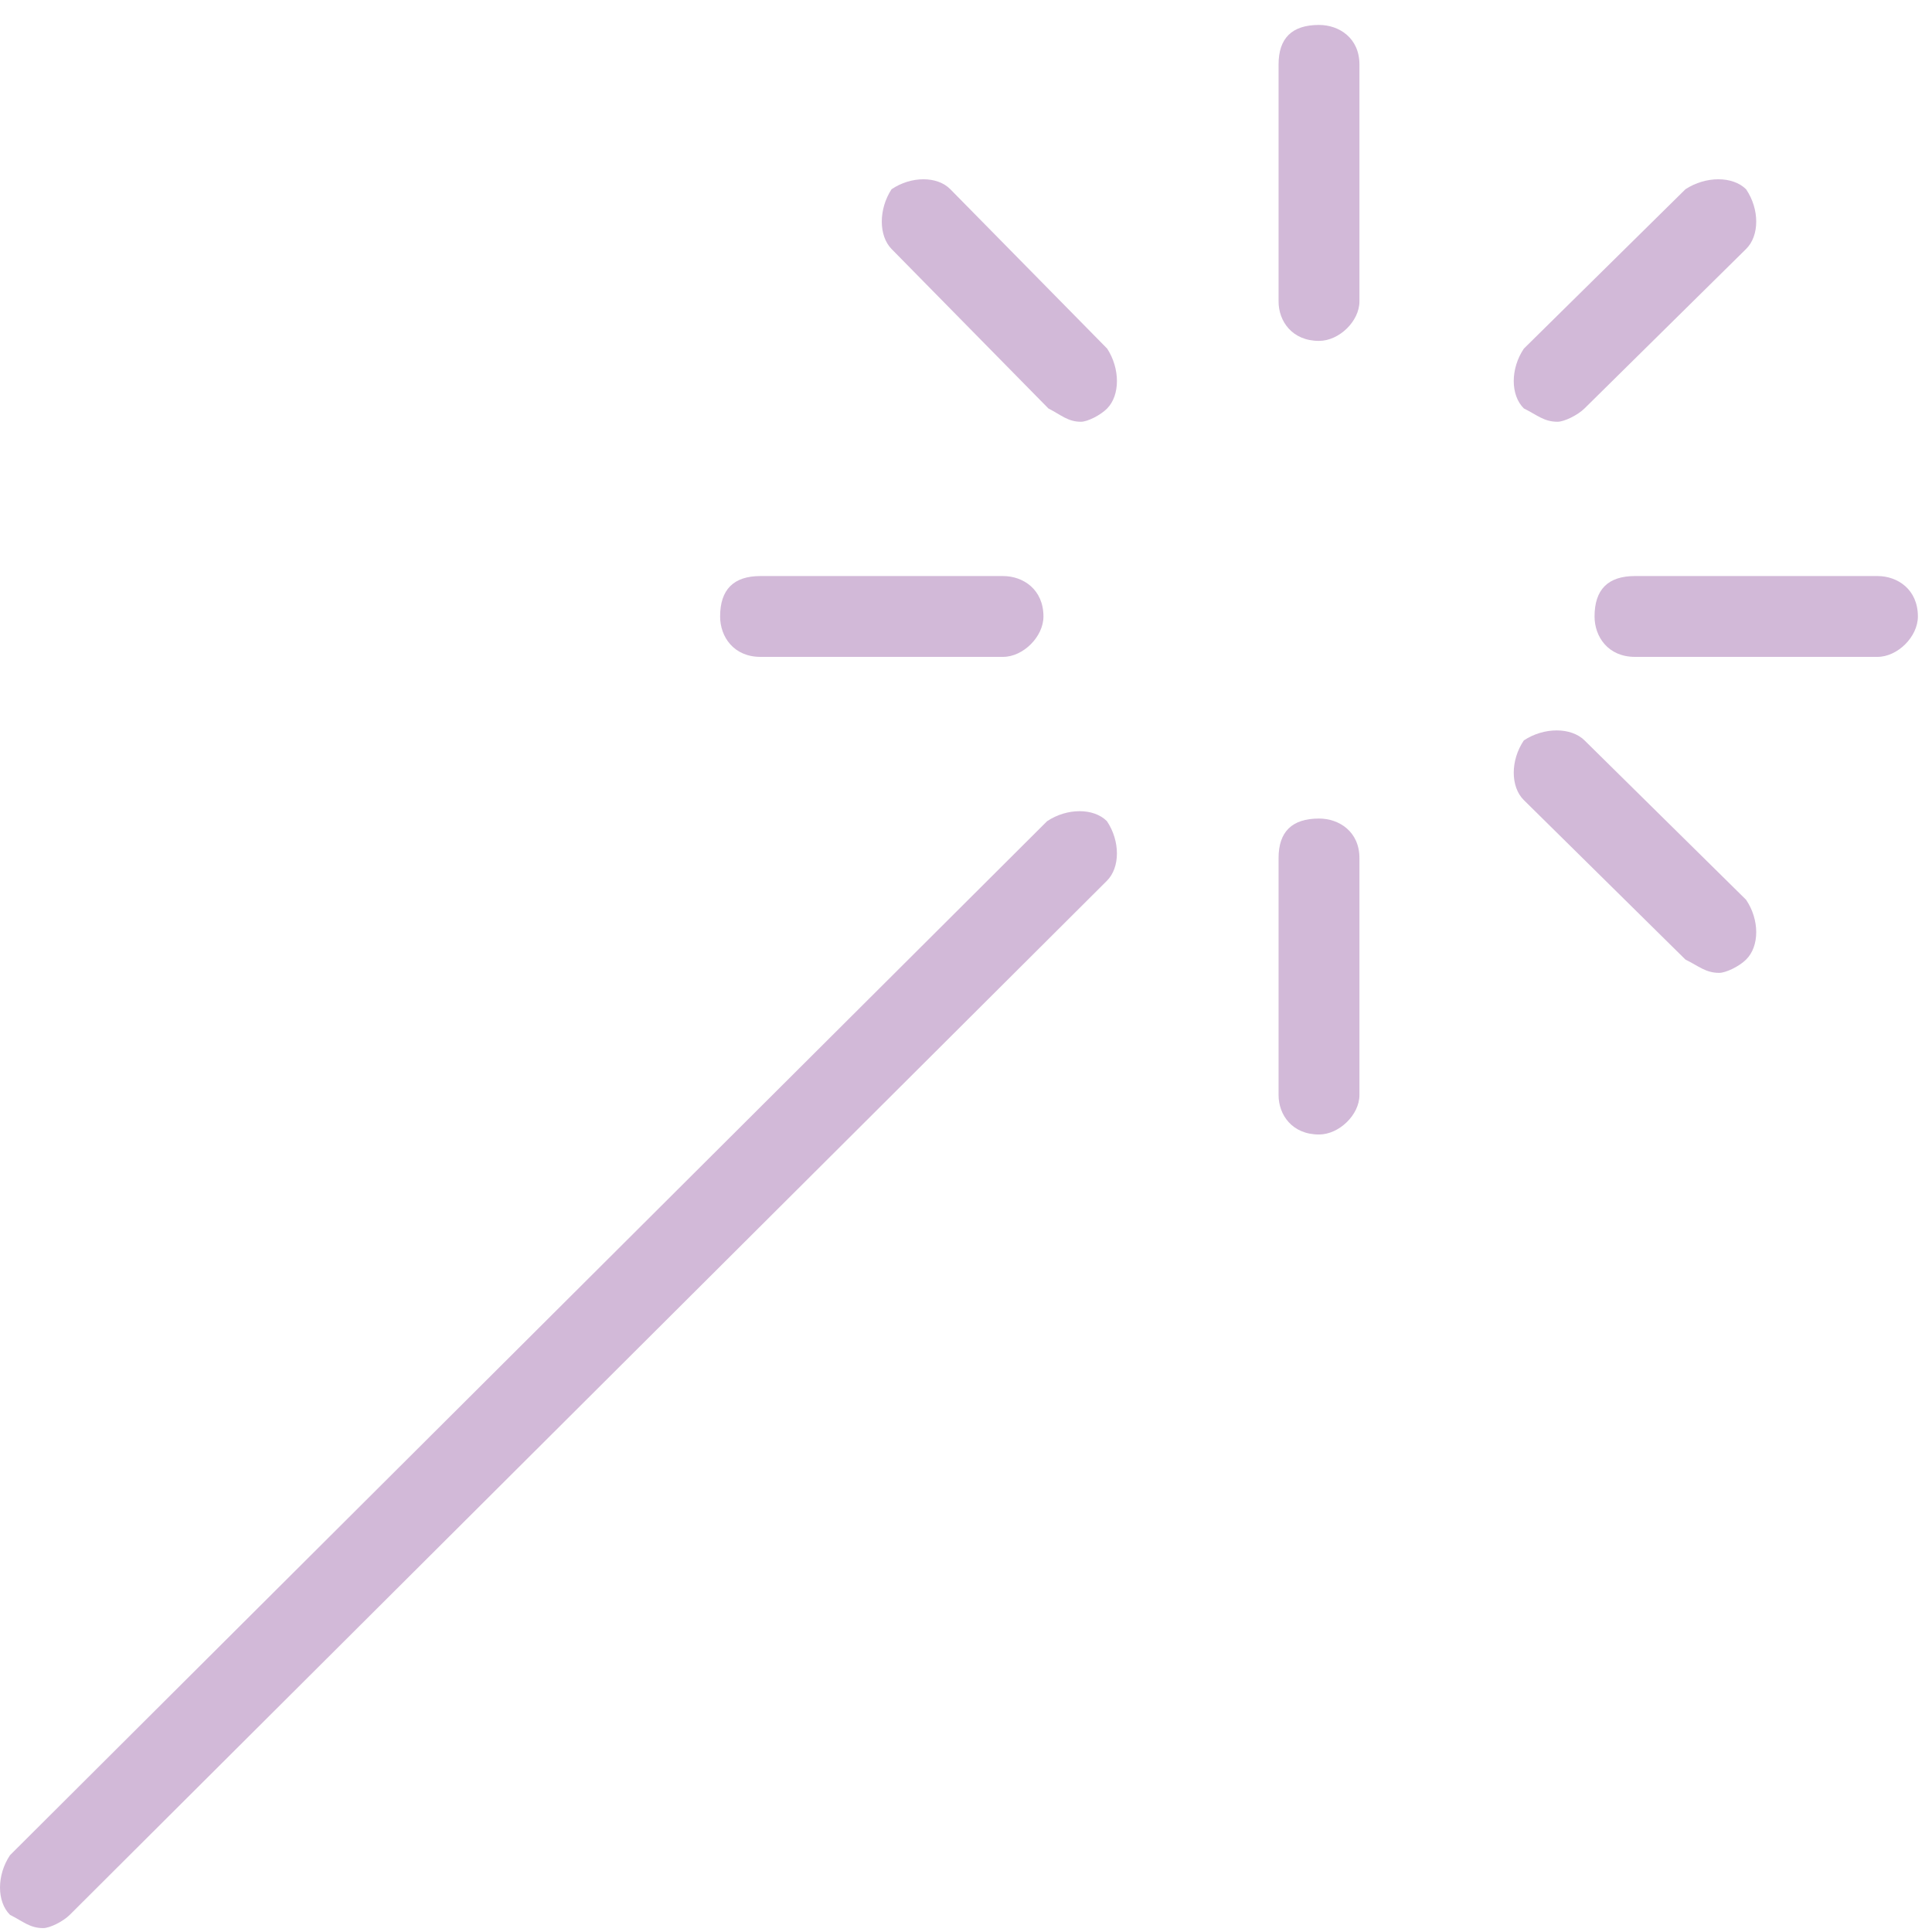 <svg width="56" height="56" viewBox="0 0 56 56" fill="none" xmlns="http://www.w3.org/2000/svg">
<path fill-rule="evenodd" clip-rule="evenodd" d="M1.252 55.887C0.866 55.887 0.673 55.696 0.289 55.502C-0.096 55.118 -0.096 54.352 0.289 53.775C30.351 23.802 30.351 23.802 30.351 23.802C30.931 23.416 31.702 23.416 32.085 23.802C32.471 24.377 32.471 25.144 32.085 25.529C2.023 55.502 2.023 55.502 2.023 55.502C1.829 55.696 1.444 55.887 1.252 55.887Z" fill="#D2B9D8"/>
<path fill-rule="evenodd" clip-rule="evenodd" d="M54.419 19.04C47.391 19.04 47.391 19.04 47.391 19.04C46.609 19.04 46.219 18.454 46.219 17.869C46.219 17.087 46.609 16.697 47.391 16.697C54.419 16.697 54.419 16.697 54.419 16.697C55.005 16.697 55.591 17.087 55.591 17.869C55.591 18.454 55.005 19.04 54.419 19.04Z" fill="#D2B9D8"/>
<path fill-rule="evenodd" clip-rule="evenodd" d="M45.146 12.225C44.754 12.225 44.56 12.033 44.17 11.839C43.779 11.454 43.779 10.685 44.17 10.105C48.854 5.485 48.854 5.485 48.854 5.485C49.442 5.1 50.222 5.1 50.611 5.485C51.003 6.063 51.003 6.832 50.611 7.217C45.928 11.839 45.928 11.839 45.928 11.839C45.732 12.033 45.34 12.225 45.146 12.225Z" fill="#D2B9D8"/>
<path fill-rule="evenodd" clip-rule="evenodd" d="M38.232 9.881C37.45 9.881 37.06 9.308 37.06 8.738C37.06 1.869 37.06 1.869 37.06 1.869C37.06 1.104 37.45 0.723 38.232 0.723C38.818 0.723 39.404 1.104 39.404 1.869C39.404 8.738 39.404 8.738 39.404 8.738C39.404 9.308 38.818 9.881 38.232 9.881Z" fill="#D2B9D8"/>
<path fill-rule="evenodd" clip-rule="evenodd" d="M31.333 12.225C30.954 12.225 30.765 12.033 30.388 11.839C25.842 7.217 25.842 7.217 25.842 7.217C25.465 6.832 25.465 6.063 25.842 5.485C26.411 5.1 27.169 5.1 27.546 5.485C32.092 10.105 32.092 10.105 32.092 10.105C32.469 10.685 32.469 11.454 32.092 11.839C31.902 12.033 31.523 12.225 31.333 12.225Z" fill="#D2B9D8"/>
<path fill-rule="evenodd" clip-rule="evenodd" d="M29.073 19.04C22.044 19.04 22.044 19.04 22.044 19.04C21.263 19.04 20.873 18.454 20.873 17.869C20.873 17.087 21.263 16.697 22.044 16.697C29.073 16.697 29.073 16.697 29.073 16.697C29.659 16.697 30.245 17.087 30.245 17.869C30.245 18.454 29.659 19.04 29.073 19.04Z" fill="#D2B9D8"/>
<path fill-rule="evenodd" clip-rule="evenodd" d="M38.232 32.884C37.45 32.884 37.06 32.311 37.06 31.741C37.06 24.872 37.06 24.872 37.06 24.872C37.06 24.107 37.45 23.726 38.232 23.726C38.818 23.726 39.404 24.107 39.404 24.872C39.404 31.741 39.404 31.741 39.404 31.741C39.404 32.311 38.818 32.884 38.232 32.884Z" fill="#D2B9D8"/>
<path fill-rule="evenodd" clip-rule="evenodd" d="M49.832 28.199C49.442 28.199 49.246 28.008 48.854 27.814C44.17 23.192 44.17 23.192 44.17 23.192C43.779 22.806 43.779 22.037 44.17 21.46C44.754 21.075 45.536 21.075 45.928 21.46C50.611 26.08 50.611 26.08 50.611 26.08C51.003 26.659 51.003 27.428 50.611 27.814C50.418 28.008 50.028 28.199 49.832 28.199Z" fill="#D2B9D8"/>
</svg>
